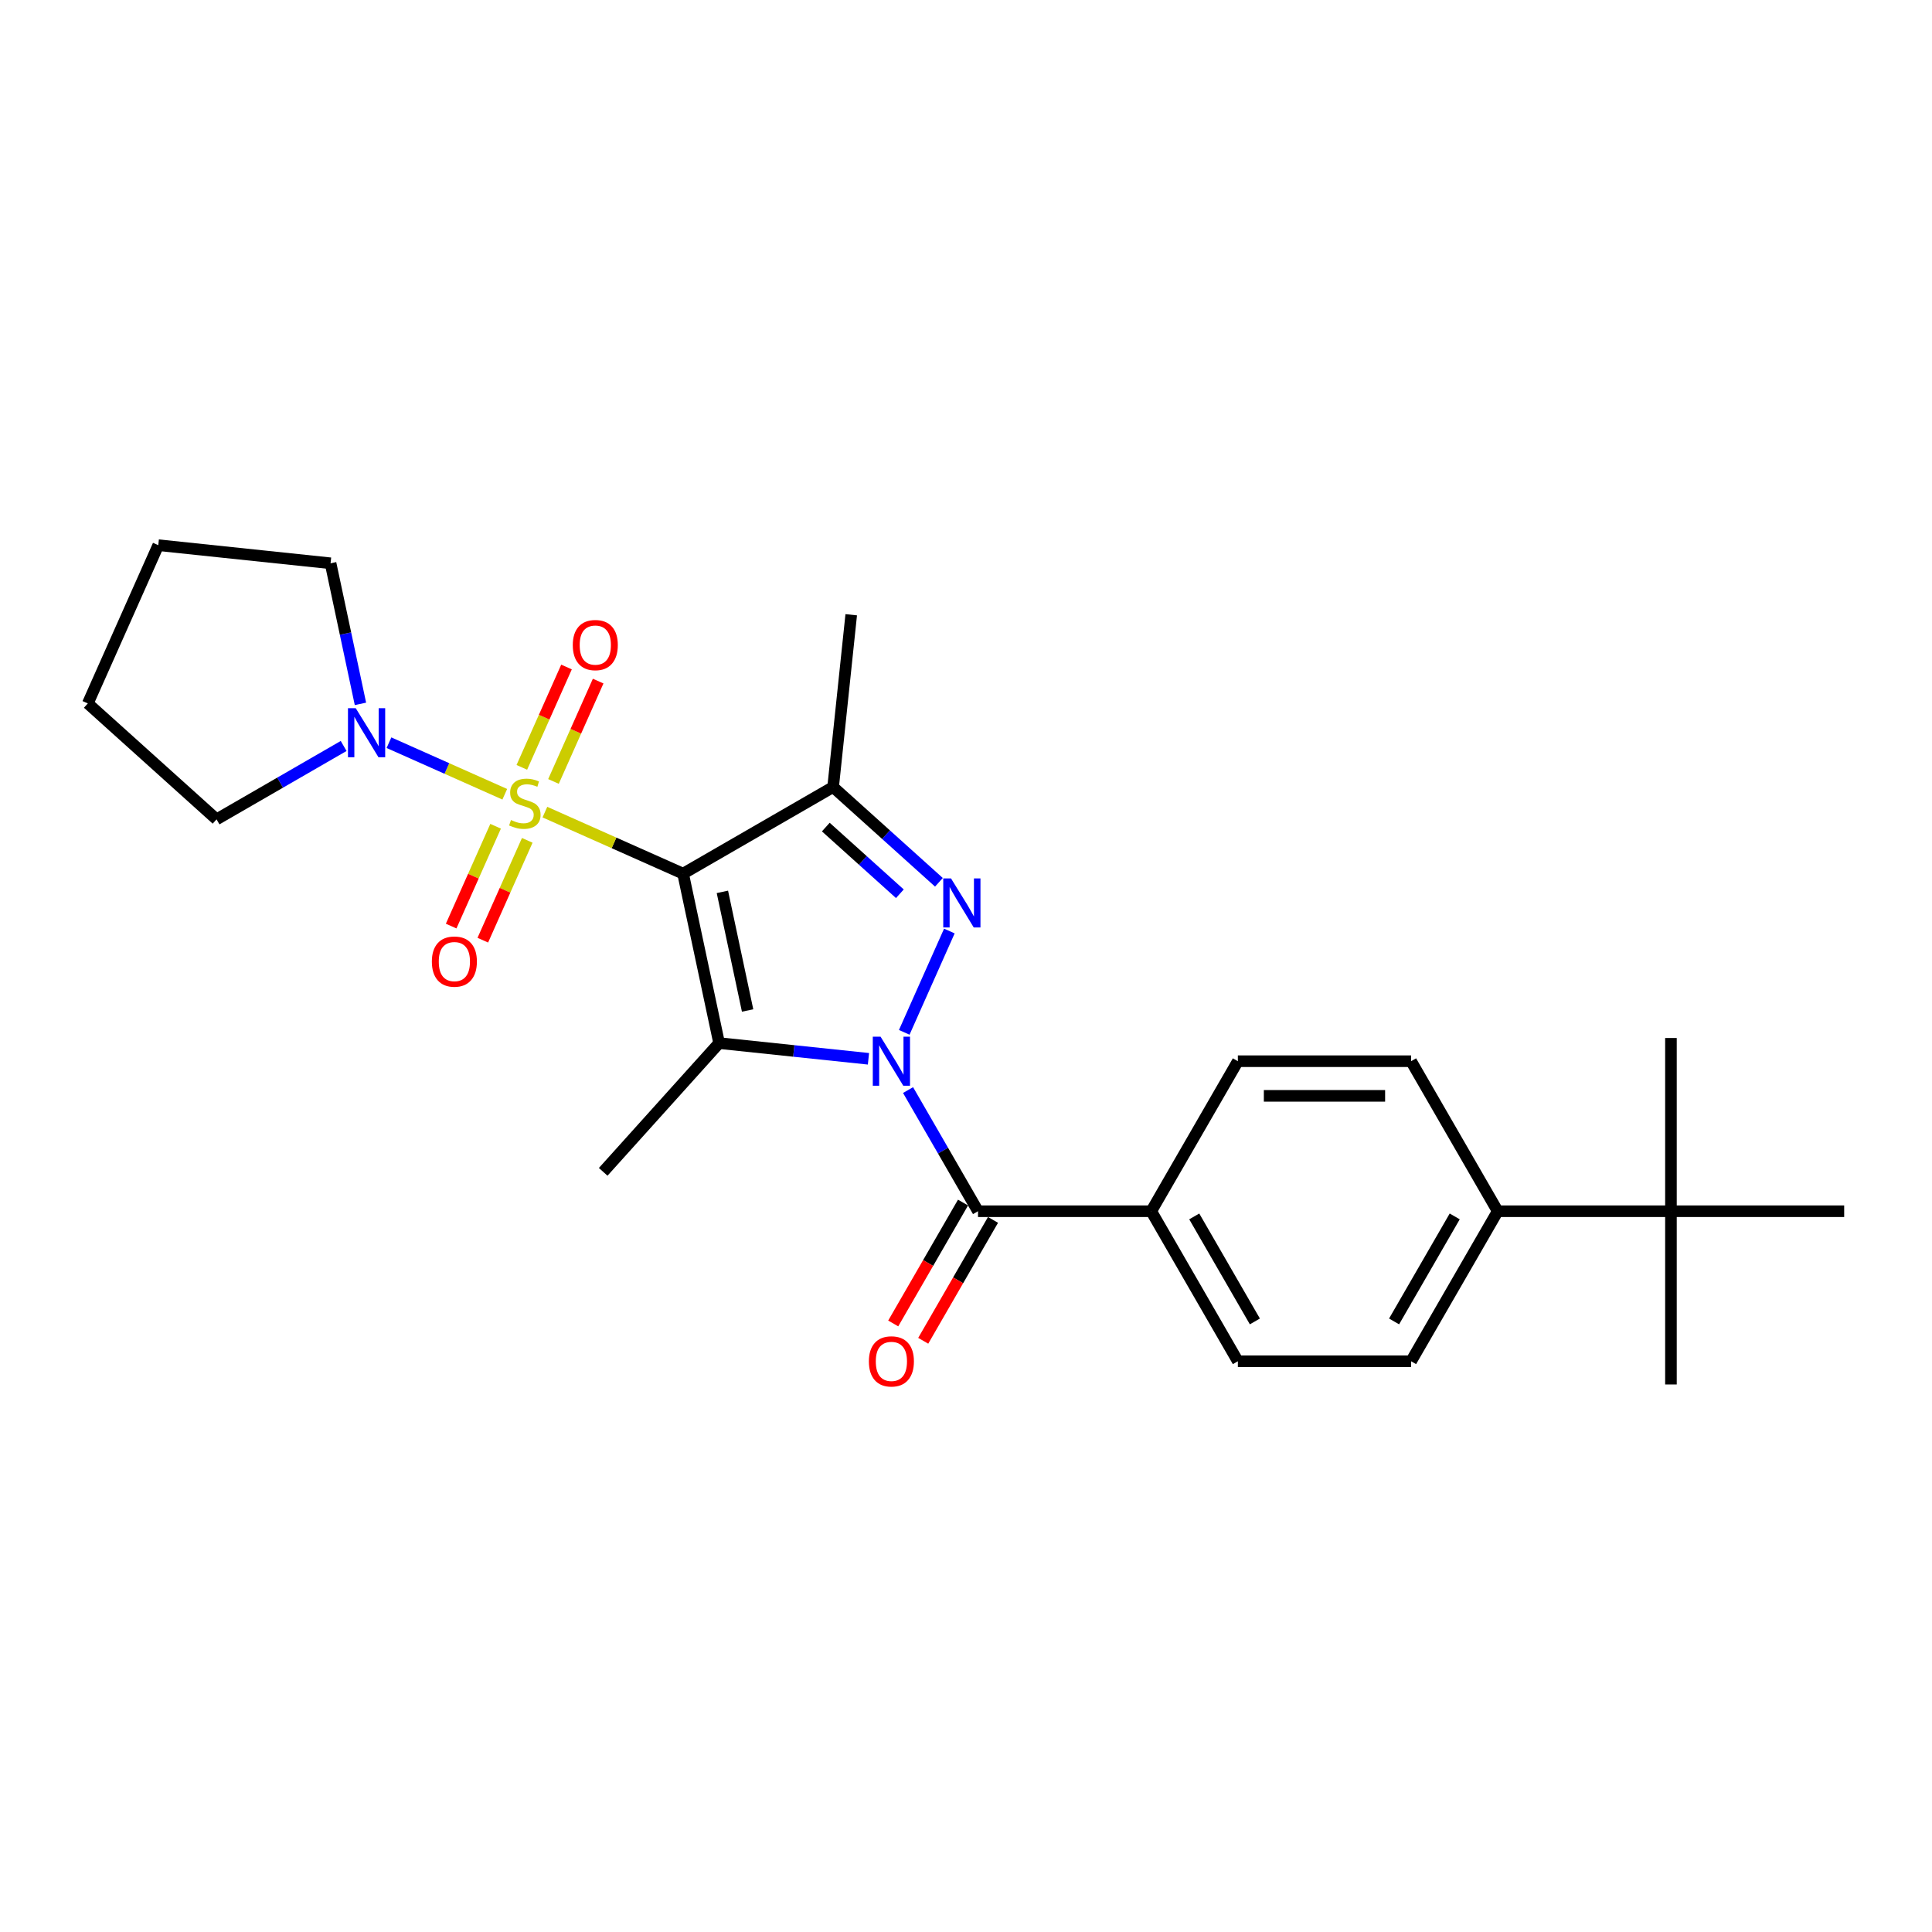 <?xml version='1.0' encoding='iso-8859-1'?>
<svg version='1.1' baseProfile='full'
              xmlns='http://www.w3.org/2000/svg'
                      xmlns:rdkit='http://www.rdkit.org/xml'
                      xmlns:xlink='http://www.w3.org/1999/xlink'
                  xml:space='preserve'
width='1000px' height='1000px' viewBox='0 0 1000 1000'>
<!-- END OF HEADER -->
<rect style='opacity:1.0;fill:#FFFFFF;stroke:none' width='1000' height='1000' x='0' y='0'> </rect>
<path class='bond-0' d='M 353.569,452.2 L 317.803,436.277' style='fill:none;fill-rule:evenodd;stroke:#000000;stroke-width:6px;stroke-linecap:butt;stroke-linejoin:miter;stroke-opacity:1' />
<path class='bond-0' d='M 317.803,436.277 L 282.038,420.353' style='fill:none;fill-rule:evenodd;stroke:#CCCC00;stroke-width:6px;stroke-linecap:butt;stroke-linejoin:miter;stroke-opacity:1' />
<path class='bond-2' d='M 353.569,452.2 L 372.211,539.906' style='fill:none;fill-rule:evenodd;stroke:#000000;stroke-width:6px;stroke-linecap:butt;stroke-linejoin:miter;stroke-opacity:1' />
<path class='bond-2' d='M 373.906,461.628 L 386.956,523.022' style='fill:none;fill-rule:evenodd;stroke:#000000;stroke-width:6px;stroke-linecap:butt;stroke-linejoin:miter;stroke-opacity:1' />
<path class='bond-4' d='M 353.569,452.2 L 431.221,407.368' style='fill:none;fill-rule:evenodd;stroke:#000000;stroke-width:6px;stroke-linecap:butt;stroke-linejoin:miter;stroke-opacity:1' />
<path class='bond-6' d='M 261.272,411.107 L 231.3,397.763' style='fill:none;fill-rule:evenodd;stroke:#CCCC00;stroke-width:6px;stroke-linecap:butt;stroke-linejoin:miter;stroke-opacity:1' />
<path class='bond-6' d='M 231.3,397.763 L 201.329,384.419' style='fill:none;fill-rule:evenodd;stroke:#0000FF;stroke-width:6px;stroke-linecap:butt;stroke-linejoin:miter;stroke-opacity:1' />
<path class='bond-7' d='M 286.481,404.475 L 298.045,378.503' style='fill:none;fill-rule:evenodd;stroke:#CCCC00;stroke-width:6px;stroke-linecap:butt;stroke-linejoin:miter;stroke-opacity:1' />
<path class='bond-7' d='M 298.045,378.503 L 309.608,352.532' style='fill:none;fill-rule:evenodd;stroke:#FF0000;stroke-width:6px;stroke-linecap:butt;stroke-linejoin:miter;stroke-opacity:1' />
<path class='bond-7' d='M 270.099,397.181 L 281.662,371.209' style='fill:none;fill-rule:evenodd;stroke:#CCCC00;stroke-width:6px;stroke-linecap:butt;stroke-linejoin:miter;stroke-opacity:1' />
<path class='bond-7' d='M 281.662,371.209 L 293.225,345.238' style='fill:none;fill-rule:evenodd;stroke:#FF0000;stroke-width:6px;stroke-linecap:butt;stroke-linejoin:miter;stroke-opacity:1' />
<path class='bond-8' d='M 256.525,427.667 L 245.022,453.504' style='fill:none;fill-rule:evenodd;stroke:#CCCC00;stroke-width:6px;stroke-linecap:butt;stroke-linejoin:miter;stroke-opacity:1' />
<path class='bond-8' d='M 245.022,453.504 L 233.518,479.341' style='fill:none;fill-rule:evenodd;stroke:#FF0000;stroke-width:6px;stroke-linecap:butt;stroke-linejoin:miter;stroke-opacity:1' />
<path class='bond-8' d='M 272.908,434.961 L 261.405,460.798' style='fill:none;fill-rule:evenodd;stroke:#CCCC00;stroke-width:6px;stroke-linecap:butt;stroke-linejoin:miter;stroke-opacity:1' />
<path class='bond-8' d='M 261.405,460.798 L 249.901,486.635' style='fill:none;fill-rule:evenodd;stroke:#FF0000;stroke-width:6px;stroke-linecap:butt;stroke-linejoin:miter;stroke-opacity:1' />
<path class='bond-1' d='M 449.514,548.031 L 410.862,543.969' style='fill:none;fill-rule:evenodd;stroke:#0000FF;stroke-width:6px;stroke-linecap:butt;stroke-linejoin:miter;stroke-opacity:1' />
<path class='bond-1' d='M 410.862,543.969 L 372.211,539.906' style='fill:none;fill-rule:evenodd;stroke:#000000;stroke-width:6px;stroke-linecap:butt;stroke-linejoin:miter;stroke-opacity:1' />
<path class='bond-5' d='M 470.01,564.217 L 488.114,595.574' style='fill:none;fill-rule:evenodd;stroke:#0000FF;stroke-width:6px;stroke-linecap:butt;stroke-linejoin:miter;stroke-opacity:1' />
<path class='bond-5' d='M 488.114,595.574 L 506.218,626.932' style='fill:none;fill-rule:evenodd;stroke:#000000;stroke-width:6px;stroke-linecap:butt;stroke-linejoin:miter;stroke-opacity:1' />
<path class='bond-26' d='M 468.036,534.341 L 491.387,481.895' style='fill:none;fill-rule:evenodd;stroke:#0000FF;stroke-width:6px;stroke-linecap:butt;stroke-linejoin:miter;stroke-opacity:1' />
<path class='bond-17' d='M 372.211,539.906 L 312.213,606.541' style='fill:none;fill-rule:evenodd;stroke:#000000;stroke-width:6px;stroke-linecap:butt;stroke-linejoin:miter;stroke-opacity:1' />
<path class='bond-3' d='M 485.984,456.676 L 458.602,432.022' style='fill:none;fill-rule:evenodd;stroke:#0000FF;stroke-width:6px;stroke-linecap:butt;stroke-linejoin:miter;stroke-opacity:1' />
<path class='bond-3' d='M 458.602,432.022 L 431.221,407.368' style='fill:none;fill-rule:evenodd;stroke:#000000;stroke-width:6px;stroke-linecap:butt;stroke-linejoin:miter;stroke-opacity:1' />
<path class='bond-3' d='M 465.77,462.607 L 446.603,445.349' style='fill:none;fill-rule:evenodd;stroke:#0000FF;stroke-width:6px;stroke-linecap:butt;stroke-linejoin:miter;stroke-opacity:1' />
<path class='bond-3' d='M 446.603,445.349 L 427.436,428.091' style='fill:none;fill-rule:evenodd;stroke:#000000;stroke-width:6px;stroke-linecap:butt;stroke-linejoin:miter;stroke-opacity:1' />
<path class='bond-18' d='M 431.221,407.368 L 440.594,318.193' style='fill:none;fill-rule:evenodd;stroke:#000000;stroke-width:6px;stroke-linecap:butt;stroke-linejoin:miter;stroke-opacity:1' />
<path class='bond-9' d='M 506.218,626.932 L 595.884,626.932' style='fill:none;fill-rule:evenodd;stroke:#000000;stroke-width:6px;stroke-linecap:butt;stroke-linejoin:miter;stroke-opacity:1' />
<path class='bond-10' d='M 498.453,622.448 L 480.39,653.734' style='fill:none;fill-rule:evenodd;stroke:#000000;stroke-width:6px;stroke-linecap:butt;stroke-linejoin:miter;stroke-opacity:1' />
<path class='bond-10' d='M 480.39,653.734 L 462.328,685.019' style='fill:none;fill-rule:evenodd;stroke:#FF0000;stroke-width:6px;stroke-linecap:butt;stroke-linejoin:miter;stroke-opacity:1' />
<path class='bond-10' d='M 513.983,631.415 L 495.921,662.7' style='fill:none;fill-rule:evenodd;stroke:#000000;stroke-width:6px;stroke-linecap:butt;stroke-linejoin:miter;stroke-opacity:1' />
<path class='bond-10' d='M 495.921,662.7 L 477.858,693.986' style='fill:none;fill-rule:evenodd;stroke:#FF0000;stroke-width:6px;stroke-linecap:butt;stroke-linejoin:miter;stroke-opacity:1' />
<path class='bond-19' d='M 177.87,386.114 L 144.979,405.103' style='fill:none;fill-rule:evenodd;stroke:#0000FF;stroke-width:6px;stroke-linecap:butt;stroke-linejoin:miter;stroke-opacity:1' />
<path class='bond-19' d='M 144.979,405.103 L 112.089,424.093' style='fill:none;fill-rule:evenodd;stroke:#000000;stroke-width:6px;stroke-linecap:butt;stroke-linejoin:miter;stroke-opacity:1' />
<path class='bond-20' d='M 186.566,364.322 L 178.833,327.938' style='fill:none;fill-rule:evenodd;stroke:#0000FF;stroke-width:6px;stroke-linecap:butt;stroke-linejoin:miter;stroke-opacity:1' />
<path class='bond-20' d='M 178.833,327.938 L 171.099,291.554' style='fill:none;fill-rule:evenodd;stroke:#000000;stroke-width:6px;stroke-linecap:butt;stroke-linejoin:miter;stroke-opacity:1' />
<path class='bond-13' d='M 595.884,626.932 L 640.716,549.279' style='fill:none;fill-rule:evenodd;stroke:#000000;stroke-width:6px;stroke-linecap:butt;stroke-linejoin:miter;stroke-opacity:1' />
<path class='bond-14' d='M 595.884,626.932 L 640.716,704.584' style='fill:none;fill-rule:evenodd;stroke:#000000;stroke-width:6px;stroke-linecap:butt;stroke-linejoin:miter;stroke-opacity:1' />
<path class='bond-14' d='M 618.139,629.613 L 649.522,683.97' style='fill:none;fill-rule:evenodd;stroke:#000000;stroke-width:6px;stroke-linecap:butt;stroke-linejoin:miter;stroke-opacity:1' />
<path class='bond-11' d='M 864.88,626.932 L 775.214,626.932' style='fill:none;fill-rule:evenodd;stroke:#000000;stroke-width:6px;stroke-linecap:butt;stroke-linejoin:miter;stroke-opacity:1' />
<path class='bond-21' d='M 864.88,626.932 L 864.88,716.597' style='fill:none;fill-rule:evenodd;stroke:#000000;stroke-width:6px;stroke-linecap:butt;stroke-linejoin:miter;stroke-opacity:1' />
<path class='bond-22' d='M 864.88,626.932 L 864.88,537.266' style='fill:none;fill-rule:evenodd;stroke:#000000;stroke-width:6px;stroke-linecap:butt;stroke-linejoin:miter;stroke-opacity:1' />
<path class='bond-23' d='M 864.88,626.932 L 954.545,626.932' style='fill:none;fill-rule:evenodd;stroke:#000000;stroke-width:6px;stroke-linecap:butt;stroke-linejoin:miter;stroke-opacity:1' />
<path class='bond-12' d='M 775.214,626.932 L 730.382,704.584' style='fill:none;fill-rule:evenodd;stroke:#000000;stroke-width:6px;stroke-linecap:butt;stroke-linejoin:miter;stroke-opacity:1' />
<path class='bond-12' d='M 752.959,629.613 L 721.576,683.97' style='fill:none;fill-rule:evenodd;stroke:#000000;stroke-width:6px;stroke-linecap:butt;stroke-linejoin:miter;stroke-opacity:1' />
<path class='bond-28' d='M 775.214,626.932 L 730.382,549.279' style='fill:none;fill-rule:evenodd;stroke:#000000;stroke-width:6px;stroke-linecap:butt;stroke-linejoin:miter;stroke-opacity:1' />
<path class='bond-15' d='M 640.716,549.279 L 730.382,549.279' style='fill:none;fill-rule:evenodd;stroke:#000000;stroke-width:6px;stroke-linecap:butt;stroke-linejoin:miter;stroke-opacity:1' />
<path class='bond-15' d='M 654.166,567.212 L 716.932,567.212' style='fill:none;fill-rule:evenodd;stroke:#000000;stroke-width:6px;stroke-linecap:butt;stroke-linejoin:miter;stroke-opacity:1' />
<path class='bond-16' d='M 640.716,704.584 L 730.382,704.584' style='fill:none;fill-rule:evenodd;stroke:#000000;stroke-width:6px;stroke-linecap:butt;stroke-linejoin:miter;stroke-opacity:1' />
<path class='bond-25' d='M 112.089,424.093 L 45.455,364.095' style='fill:none;fill-rule:evenodd;stroke:#000000;stroke-width:6px;stroke-linecap:butt;stroke-linejoin:miter;stroke-opacity:1' />
<path class='bond-24' d='M 171.099,291.554 L 81.925,282.181' style='fill:none;fill-rule:evenodd;stroke:#000000;stroke-width:6px;stroke-linecap:butt;stroke-linejoin:miter;stroke-opacity:1' />
<path class='bond-27' d='M 81.925,282.181 L 45.455,364.095' style='fill:none;fill-rule:evenodd;stroke:#000000;stroke-width:6px;stroke-linecap:butt;stroke-linejoin:miter;stroke-opacity:1' />
<path  class='atom-1' d='M 264.482 424.446
Q 264.769 424.553, 265.952 425.055
Q 267.136 425.557, 268.427 425.88
Q 269.754 426.167, 271.045 426.167
Q 273.448 426.167, 274.847 425.019
Q 276.246 423.836, 276.246 421.791
Q 276.246 420.393, 275.529 419.532
Q 274.847 418.671, 273.771 418.205
Q 272.695 417.739, 270.902 417.201
Q 268.642 416.519, 267.279 415.874
Q 265.952 415.228, 264.984 413.865
Q 264.051 412.502, 264.051 410.207
Q 264.051 407.015, 266.203 405.042
Q 268.391 403.069, 272.695 403.069
Q 275.636 403.069, 278.972 404.468
L 278.147 407.23
Q 275.098 405.975, 272.803 405.975
Q 270.328 405.975, 268.965 407.015
Q 267.602 408.019, 267.638 409.776
Q 267.638 411.139, 268.319 411.964
Q 269.037 412.789, 270.041 413.255
Q 271.081 413.722, 272.803 414.26
Q 275.098 414.977, 276.461 415.694
Q 277.824 416.412, 278.792 417.882
Q 279.797 419.317, 279.797 421.791
Q 279.797 425.306, 277.43 427.207
Q 275.098 429.072, 271.189 429.072
Q 268.929 429.072, 267.208 428.57
Q 265.522 428.104, 263.513 427.279
L 264.482 424.446
' fill='#CCCC00'/>
<path  class='atom-2' d='M 455.772 536.582
L 464.093 550.032
Q 464.918 551.359, 466.245 553.762
Q 467.572 556.165, 467.644 556.309
L 467.644 536.582
L 471.015 536.582
L 471.015 561.976
L 467.536 561.976
L 458.606 547.271
Q 457.566 545.549, 456.454 543.576
Q 455.378 541.604, 455.055 540.994
L 455.055 561.976
L 451.755 561.976
L 451.755 536.582
L 455.772 536.582
' fill='#0000FF'/>
<path  class='atom-4' d='M 492.243 454.669
L 500.563 468.119
Q 501.388 469.446, 502.715 471.849
Q 504.042 474.252, 504.114 474.395
L 504.114 454.669
L 507.486 454.669
L 507.486 480.062
L 504.007 480.062
L 495.076 465.357
Q 494.036 463.635, 492.924 461.663
Q 491.848 459.69, 491.525 459.08
L 491.525 480.062
L 488.225 480.062
L 488.225 454.669
L 492.243 454.669
' fill='#0000FF'/>
<path  class='atom-7' d='M 184.129 366.563
L 192.449 380.013
Q 193.274 381.34, 194.601 383.743
Q 195.928 386.146, 196 386.29
L 196 366.563
L 199.372 366.563
L 199.372 391.957
L 195.893 391.957
L 186.962 377.251
Q 185.922 375.53, 184.81 373.557
Q 183.734 371.585, 183.411 370.975
L 183.411 391.957
L 180.111 391.957
L 180.111 366.563
L 184.129 366.563
' fill='#0000FF'/>
<path  class='atom-8' d='M 296.469 333.888
Q 296.469 327.791, 299.482 324.384
Q 302.494 320.977, 308.125 320.977
Q 313.756 320.977, 316.769 324.384
Q 319.782 327.791, 319.782 333.888
Q 319.782 340.057, 316.733 343.572
Q 313.685 347.051, 308.125 347.051
Q 302.53 347.051, 299.482 343.572
Q 296.469 340.093, 296.469 333.888
M 308.125 344.182
Q 311.999 344.182, 314.079 341.6
Q 316.195 338.981, 316.195 333.888
Q 316.195 328.903, 314.079 326.392
Q 311.999 323.846, 308.125 323.846
Q 304.252 323.846, 302.136 326.356
Q 300.055 328.867, 300.055 333.888
Q 300.055 339.017, 302.136 341.6
Q 304.252 344.182, 308.125 344.182
' fill='#FF0000'/>
<path  class='atom-9' d='M 223.528 497.715
Q 223.528 491.618, 226.541 488.211
Q 229.554 484.803, 235.185 484.803
Q 240.816 484.803, 243.829 488.211
Q 246.841 491.618, 246.841 497.715
Q 246.841 503.884, 243.793 507.399
Q 240.744 510.878, 235.185 510.878
Q 229.59 510.878, 226.541 507.399
Q 223.528 503.92, 223.528 497.715
M 235.185 508.009
Q 239.058 508.009, 241.139 505.427
Q 243.255 502.808, 243.255 497.715
Q 243.255 492.73, 241.139 490.219
Q 239.058 487.673, 235.185 487.673
Q 231.311 487.673, 229.195 490.183
Q 227.115 492.694, 227.115 497.715
Q 227.115 502.844, 229.195 505.427
Q 231.311 508.009, 235.185 508.009
' fill='#FF0000'/>
<path  class='atom-11' d='M 449.729 704.656
Q 449.729 698.559, 452.742 695.151
Q 455.754 691.744, 461.385 691.744
Q 467.016 691.744, 470.029 695.151
Q 473.042 698.559, 473.042 704.656
Q 473.042 710.825, 469.993 714.34
Q 466.945 717.819, 461.385 717.819
Q 455.79 717.819, 452.742 714.34
Q 449.729 710.861, 449.729 704.656
M 461.385 714.95
Q 465.259 714.95, 467.339 712.367
Q 469.455 709.749, 469.455 704.656
Q 469.455 699.671, 467.339 697.16
Q 465.259 694.613, 461.385 694.613
Q 457.512 694.613, 455.396 697.124
Q 453.315 699.635, 453.315 704.656
Q 453.315 709.785, 455.396 712.367
Q 457.512 714.95, 461.385 714.95
' fill='#FF0000'/>
</svg>
